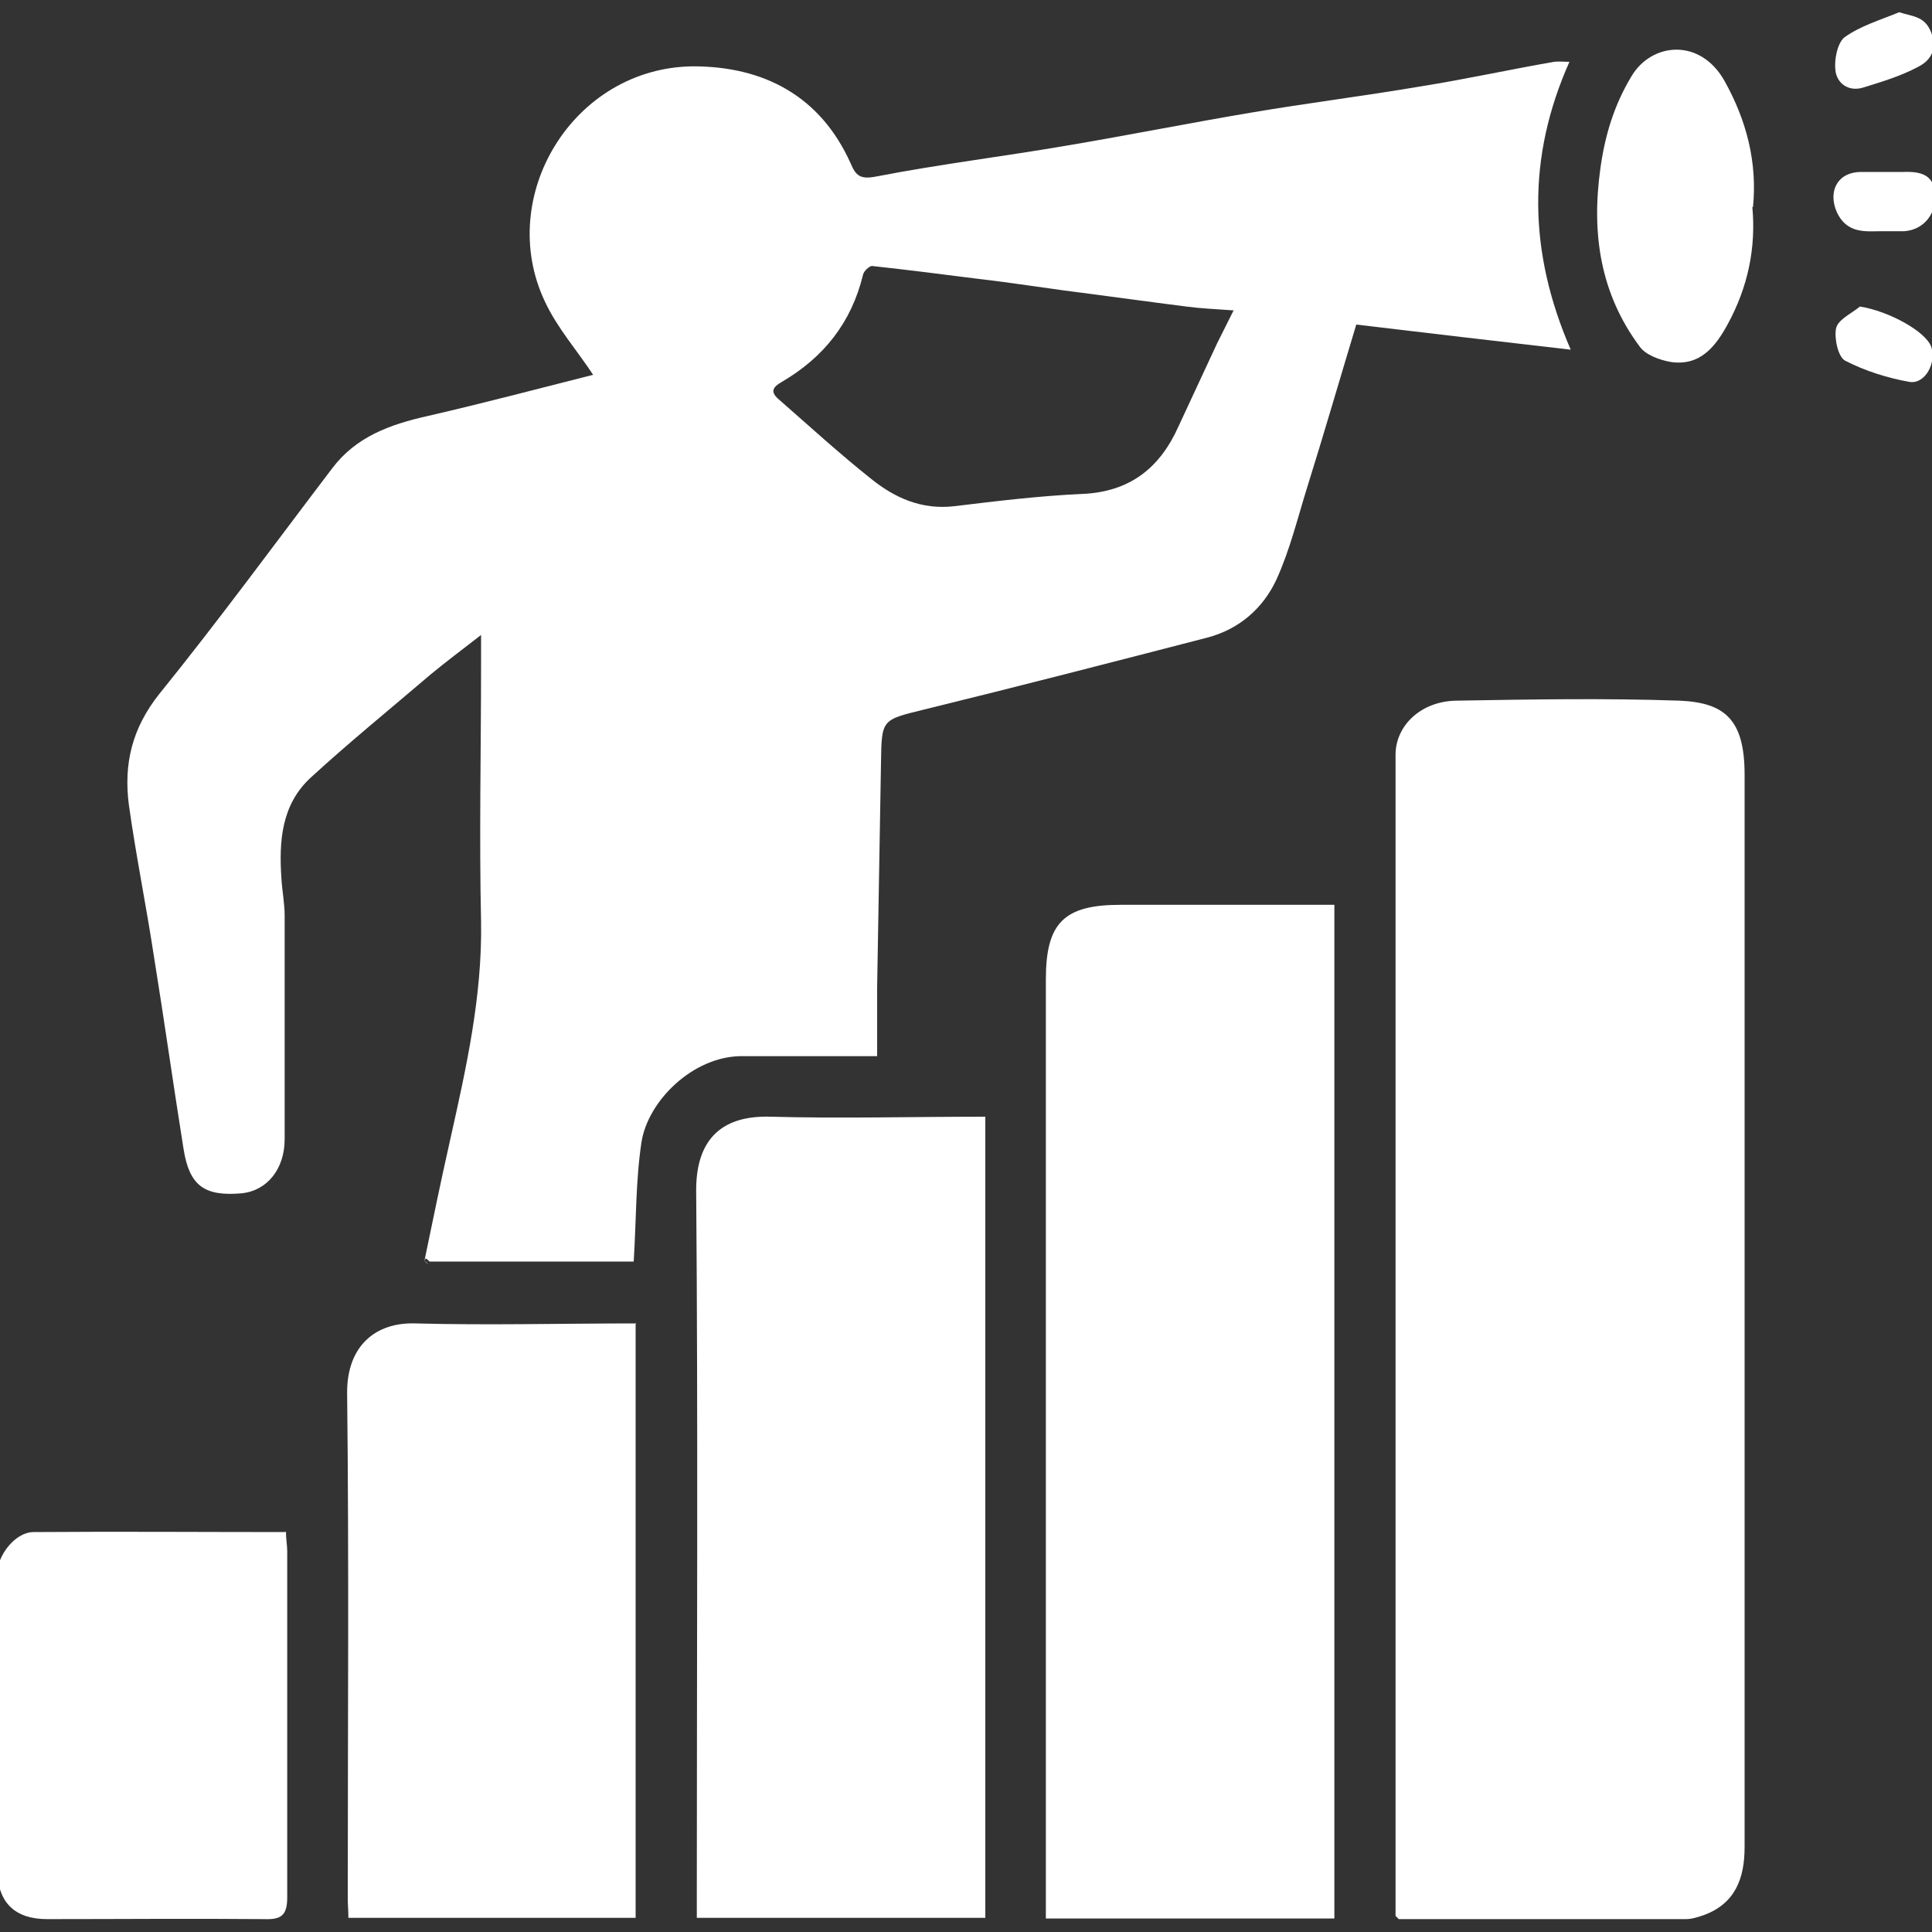 <?xml version="1.0" encoding="UTF-8"?>
<svg id="Layer_1" data-name="Layer 1" xmlns="http://www.w3.org/2000/svg" viewBox="0 0 30 30">
  <rect x="0" y="0" width="30" height="30" fill="#333333" stroke="none"/>
  <defs>
    <style>
      .cls-1 {
        fill: #fff;
      }
    </style>
  </defs>
  <path class="cls-1" d="m6.59,19.58c.13-.63.26-1.26.4-1.88.25-1.12.5-2.23.48-3.39-.03-1.33,0-2.67,0-4,0-.12,0-.23,0-.45-.31.24-.55.42-.78.61-.62.53-1.26,1.05-1.86,1.6-.46.42-.5.99-.46,1.57.01.19.05.38.05.58,0,1.16,0,2.32,0,3.47,0,.46-.27.8-.67.84-.58.05-.81-.12-.9-.69-.16-1-.3-2-.46-2.99-.12-.79-.28-1.57-.39-2.36-.08-.63.05-1.18.47-1.71.93-1.15,1.8-2.34,2.69-3.51.37-.49.9-.68,1.48-.81.87-.2,1.74-.43,2.57-.64-.25-.38-.56-.73-.75-1.14-.77-1.63.44-3.63,2.3-3.65,1.1,0,1.98.46,2.45,1.51.08.19.15.25.4.2.98-.19,1.97-.31,2.96-.48.95-.16,1.9-.35,2.85-.51.88-.15,1.77-.26,2.65-.41.69-.11,1.37-.26,2.06-.38.07-.01.15,0,.24,0-.66,1.48-.64,2.95.02,4.47-1.14-.13-2.23-.26-3.33-.39-.26.86-.5,1.69-.76,2.52-.15.48-.27.98-.48,1.44-.21.45-.58.77-1.07.9-1.47.38-2.94.76-4.41,1.12-.65.16-.65.15-.66.82-.02,1.16-.04,2.33-.06,3.49,0,.34,0,.67,0,1.07-.73,0-1.42,0-2.12,0-.74.01-1.44.69-1.54,1.34-.09.6-.08,1.21-.12,1.85-1.04,0-2.1,0-3.17,0-.02-.02-.04-.04-.06-.05Zm12.57-14.76c-.28-.02-.51-.03-.74-.06-.63-.08-1.27-.17-1.9-.25-.44-.06-.89-.13-1.33-.18-.55-.07-1.1-.14-1.65-.2-.04,0-.13.08-.14.14-.18.74-.61,1.28-1.26,1.66-.14.08-.18.15-.06.26.48.42.95.85,1.44,1.24.37.3.79.49,1.3.43.66-.08,1.32-.16,1.98-.19.74-.03,1.21-.4,1.5-1.05.2-.43.4-.86.6-1.29.07-.14.14-.28.25-.5Z"/>
  <path class="cls-1" d="m21.67,29.74c0-1.3,0-2.6,0-3.9,0-4.71,0-9.42,0-14.12,0-.45.39-.83.94-.84,1.16-.02,2.32-.04,3.47,0,.71.03,1.01.3,1.01,1.15,0,4.64,0,9.28,0,13.93,0,.91,0,1.81,0,2.72,0,.48-.14.88-.64,1.06-.09.03-.18.06-.27.06-1.49,0-2.97,0-4.46,0-.02-.02-.03-.03-.05-.05Z"/>
  <path class="cls-1" d="m16.24,29.78c0-.12,0-.24,0-.35,0-4.74,0-9.48,0-14.22,0-.88.28-1.16,1.16-1.16,1.1,0,2.2,0,3.32,0v15.74h-4.48Z"/>
  <path class="cls-1" d="m15.3,17.34v12.44h-4.48c0-.13,0-.25,0-.36,0-3.65.02-7.3-.01-10.94,0-.84.45-1.16,1.15-1.14,1.1.03,2.2,0,3.34,0Z"/>
  <path class="cls-1" d="m9.87,20.56v9.22h-4.46c0-.11-.01-.2-.01-.3,0-2.62.02-5.24-.01-7.86,0-.71.43-1.09,1.06-1.07,1.13.03,2.27,0,3.43,0Z"/>
  <path class="cls-1" d="m4.44,23.78c0,.12.02.21.02.31,0,1.79,0,3.58,0,5.37,0,.28-.09.35-.36.34-1.12-.01-2.25,0-3.37,0-.49,0-.76-.25-.77-.74-.01-1.53-.01-3.06-.01-4.59,0-.32.29-.68.57-.68,1.3-.01,2.59,0,3.91,0Z"/>
  <path class="cls-1" d="m27.21,3.21c.06.64-.07,1.25-.38,1.82-.19.35-.43.66-.89.59-.17-.03-.39-.11-.48-.24-.61-.82-.75-1.75-.61-2.76.07-.51.21-.98.48-1.43.31-.53,1.07-.61,1.45.07.34.61.51,1.26.44,1.96Z"/>
  <path class="cls-1" d="m29.49.19c.22.07.4.06.5.32.1.28-.03.44-.21.53-.26.14-.56.23-.85.32-.23.07-.41-.07-.43-.27-.02-.16.03-.42.14-.51.25-.18.56-.27.85-.39Z"/>
  <path class="cls-1" d="m29.23,3.59c-.25,0-.55.05-.71-.3-.14-.33.02-.62.38-.62.22,0,.44,0,.66,0,.28-.01.49.05.49.39,0,.28-.19.51-.48.53-.1,0-.2,0-.33,0Z"/>
  <path class="cls-1" d="m28.88,4.76c.45.07,1.03.39,1.11.63.08.25-.1.58-.34.54-.34-.06-.69-.17-1-.33-.11-.06-.17-.35-.14-.5.03-.14.24-.23.37-.34Z"/>
  <path class="cls-1" d="m6.59,19.58s.04.04.06.05c-.02-.02-.04-.04-.06-.05Z"/>
  <path class="cls-1" d="m21.67,29.74s.03.03.05.05c-.02-.02-.03-.03-.05-.05Z"/>
</svg>